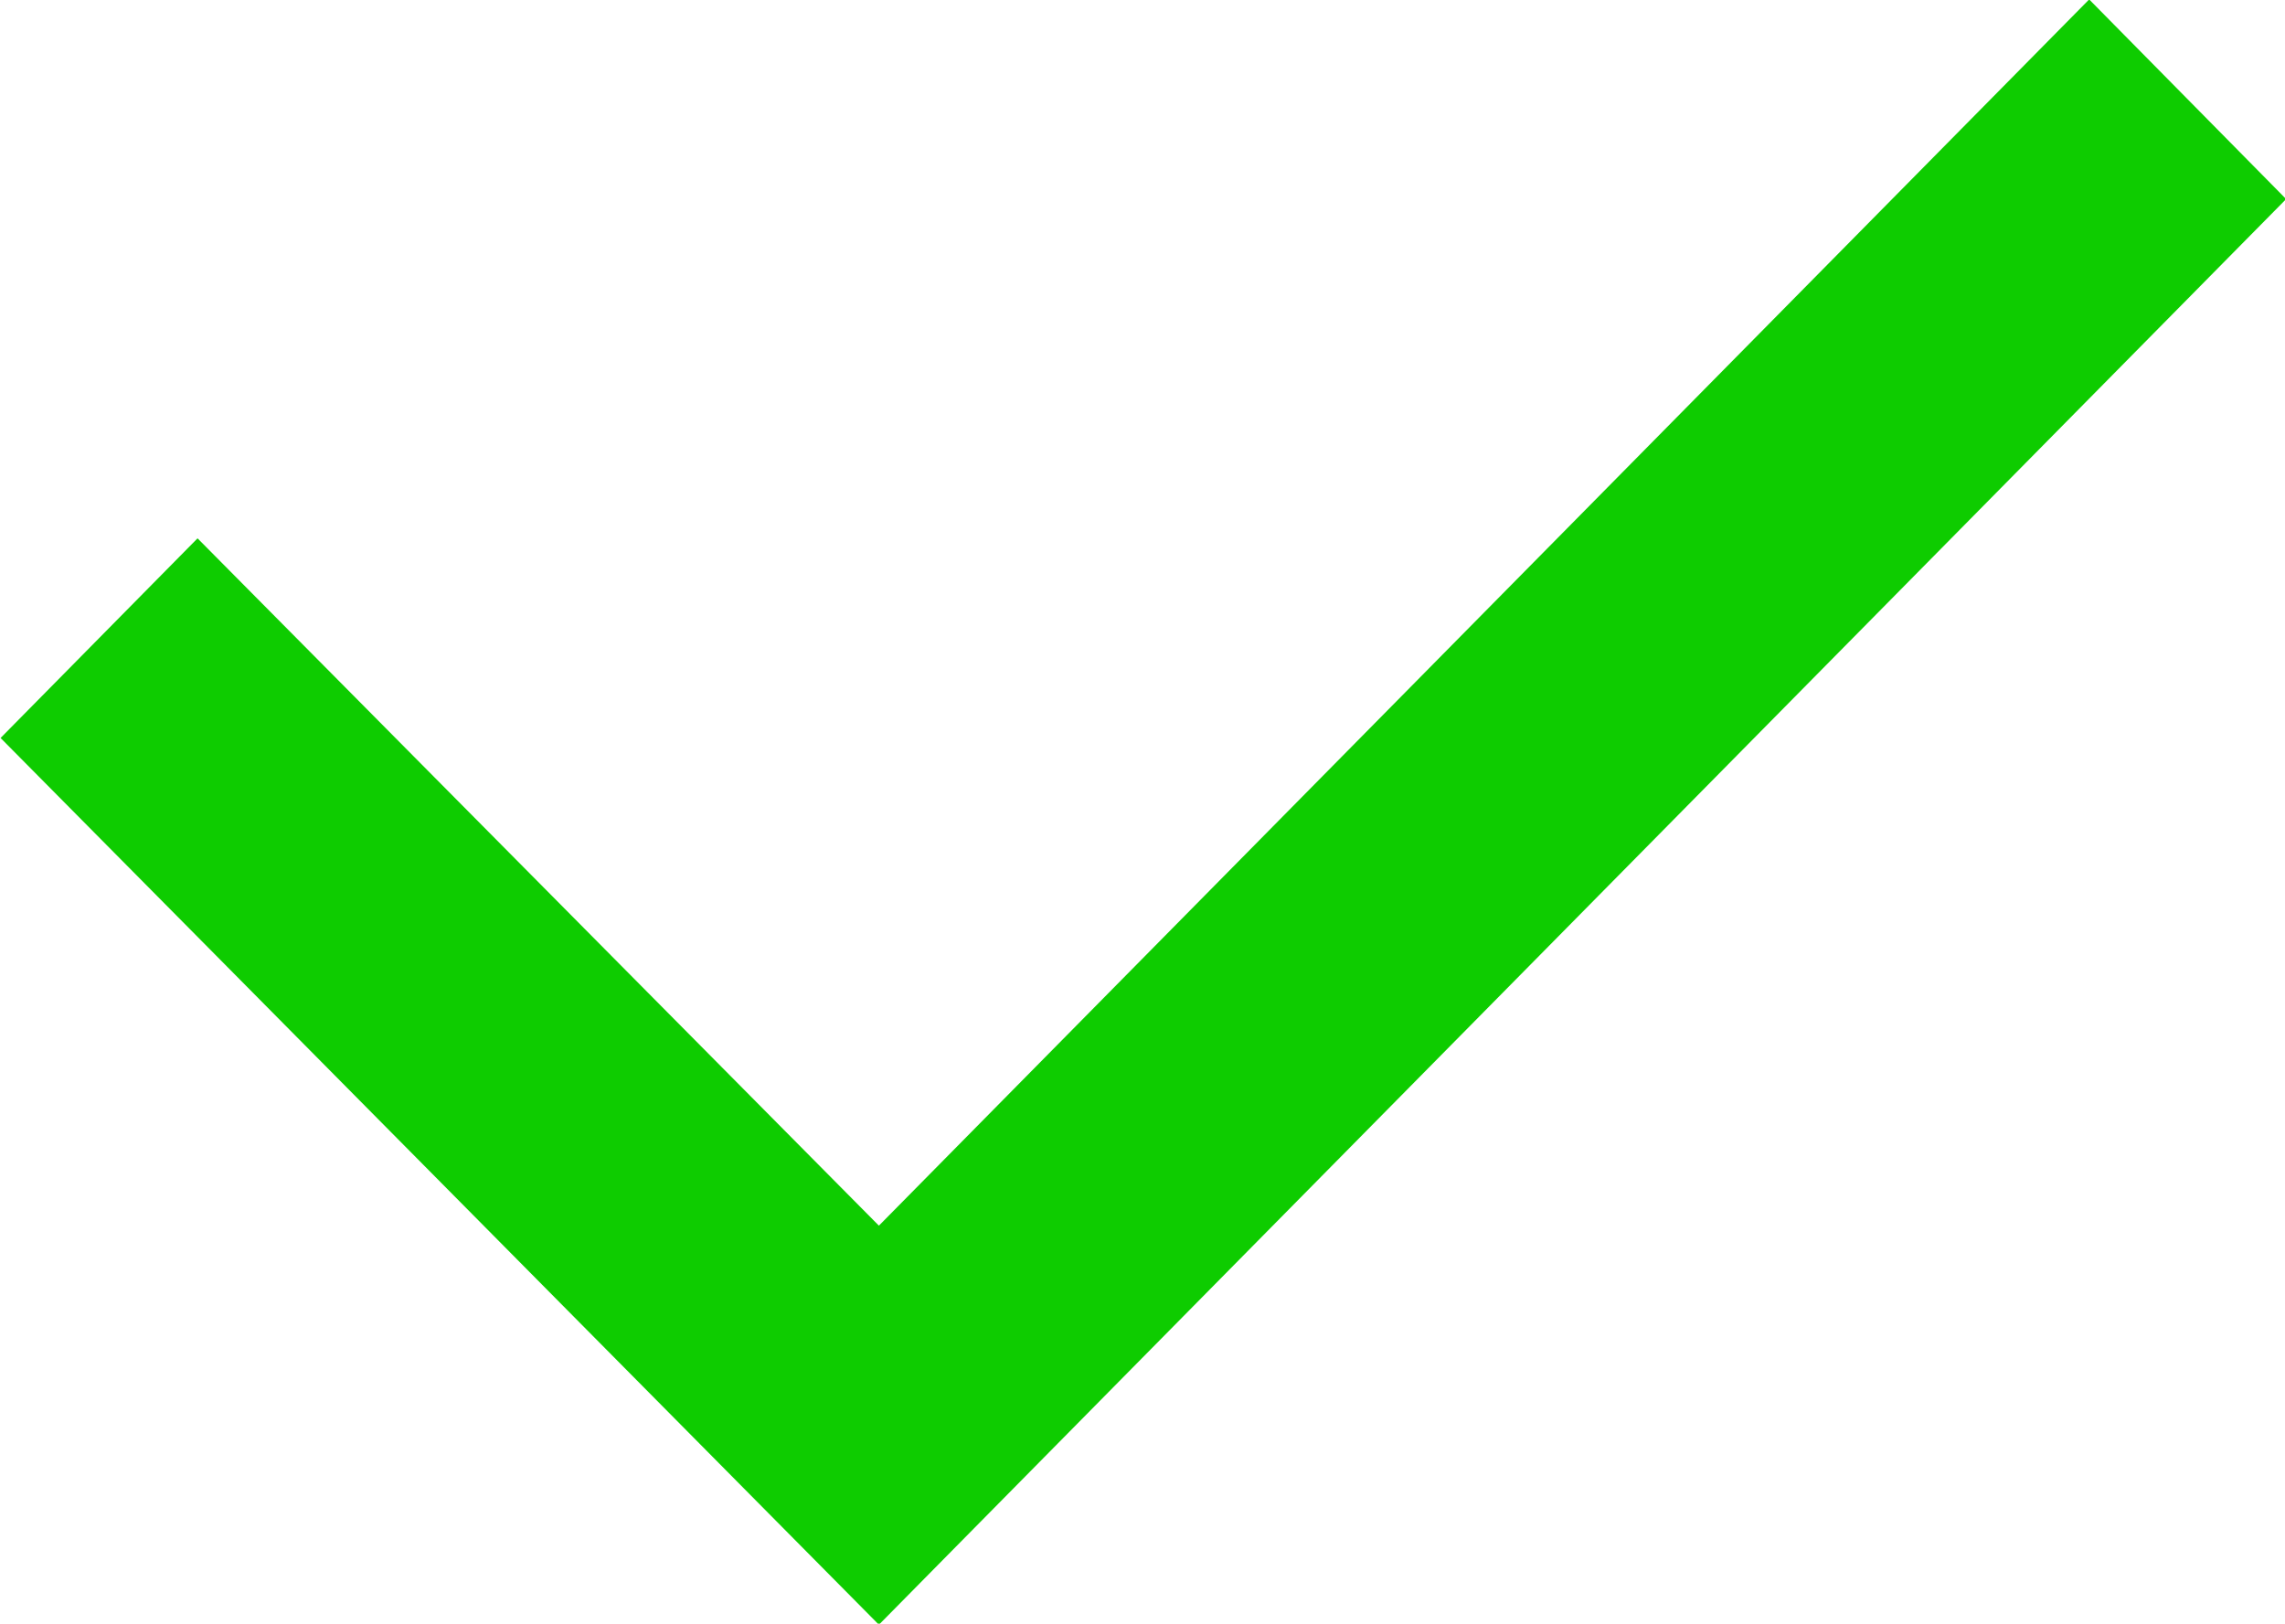 <svg xmlns="http://www.w3.org/2000/svg" width="27.969" height="19.876" viewBox="0 0 27.969 19.876">
  <defs>
    <style>
      .cls-1 {
        fill: #0ecc00;
        fill-rule: evenodd;
      }
    </style>
  </defs>
  <path id="check.svg" class="cls-1" d="M118.387,105.653l-2.411,2.444,10.751,10.855L143.952,101.5l-2.411-2.444-14.814,15.011Z" transform="translate(-115.969 -99.063)"/>
</svg>

